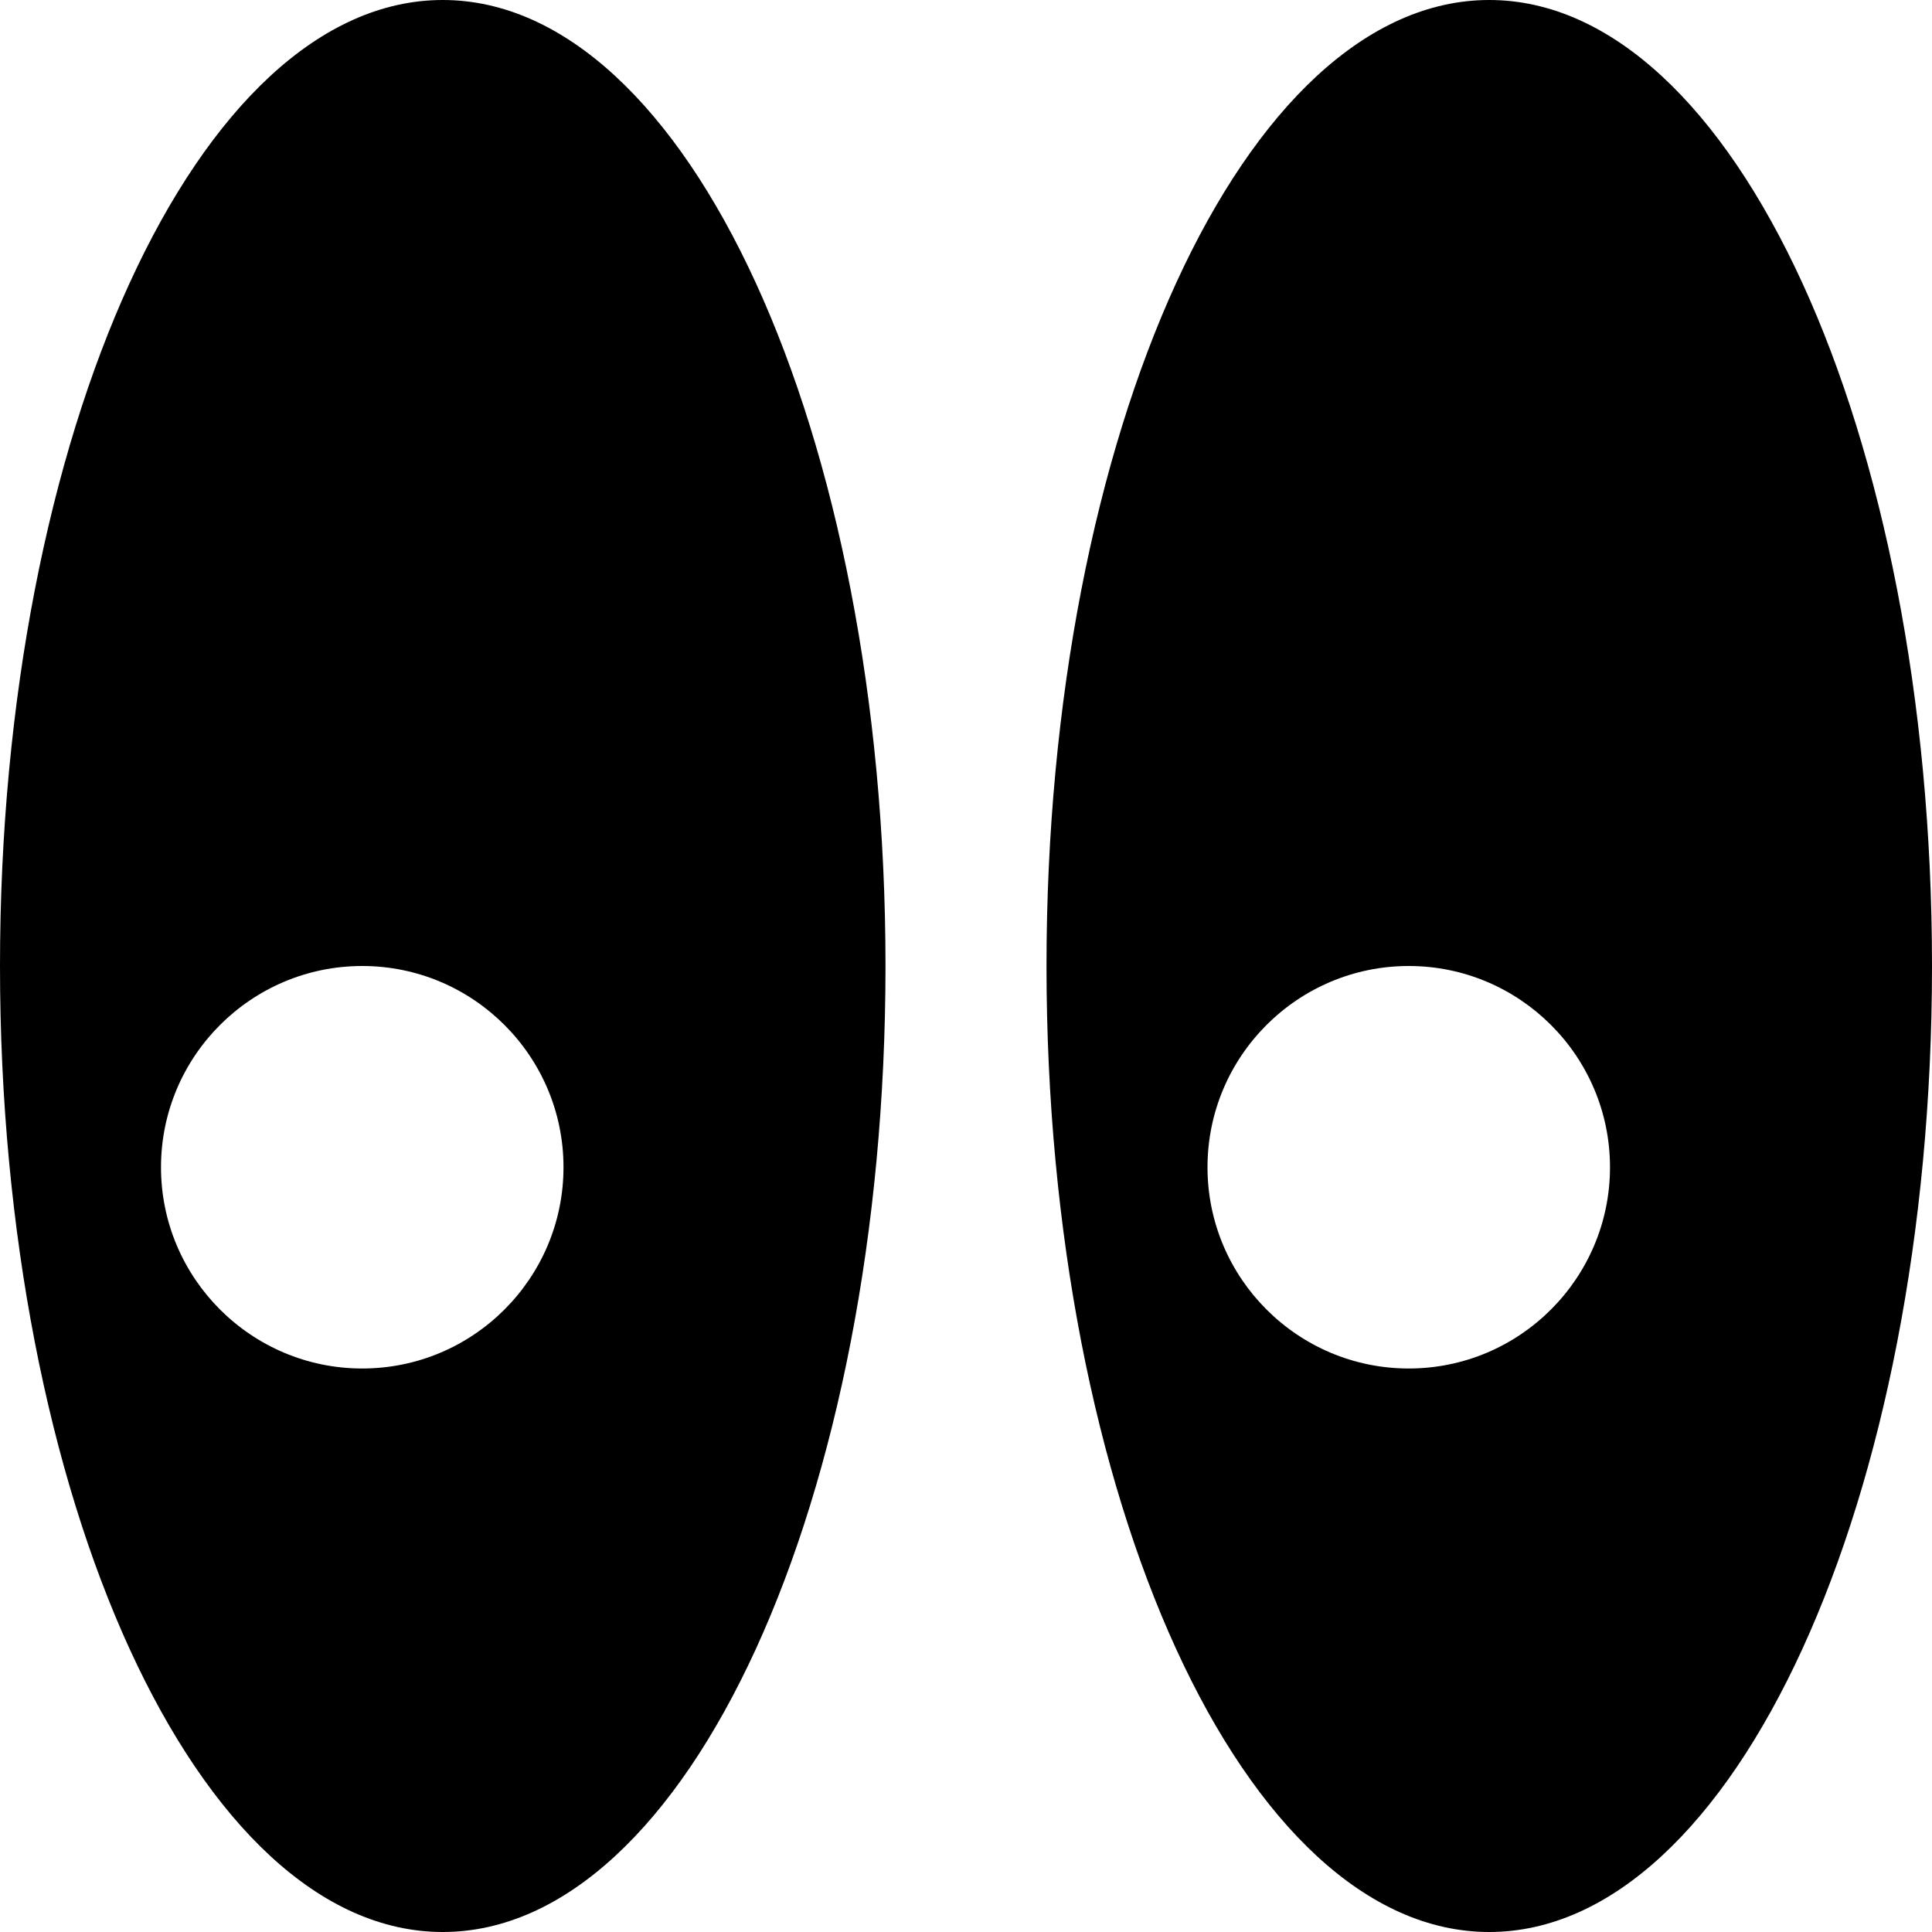 <?xml version="1.0" encoding="UTF-8"?> <svg xmlns="http://www.w3.org/2000/svg" width="24" height="24" viewBox="0 0 24 24" fill="none"><g clip-path="url(#clip0_15233_82043)"><path d="M5.5 0C2.462 0 0 5.373 0 12C0 18.627 2.462 24 5.5 24C8.538 24 11 18.627 11 12C11 5.373 8.538 0 5.5 0ZM4.5 17C3.121 17 2 15.879 2 14.5C2 13.121 3.121 12 4.5 12C5.879 12 7 13.121 7 14.5C7 15.879 5.879 17 4.5 17ZM18.5 0C15.462 0 13 5.373 13 12C13 18.627 15.462 24 18.5 24C21.538 24 24 18.627 24 12C24 5.373 21.538 0 18.5 0ZM17.5 17C16.121 17 15 15.879 15 14.5C15 13.121 16.121 12 17.5 12C18.879 12 20 13.121 20 14.5C20 15.879 18.879 17 17.5 17Z" fill="black"></path></g><defs><clipPath id="clip0_15233_82043"><rect width="24" height="24" fill="white"></rect></clipPath></defs></svg> 